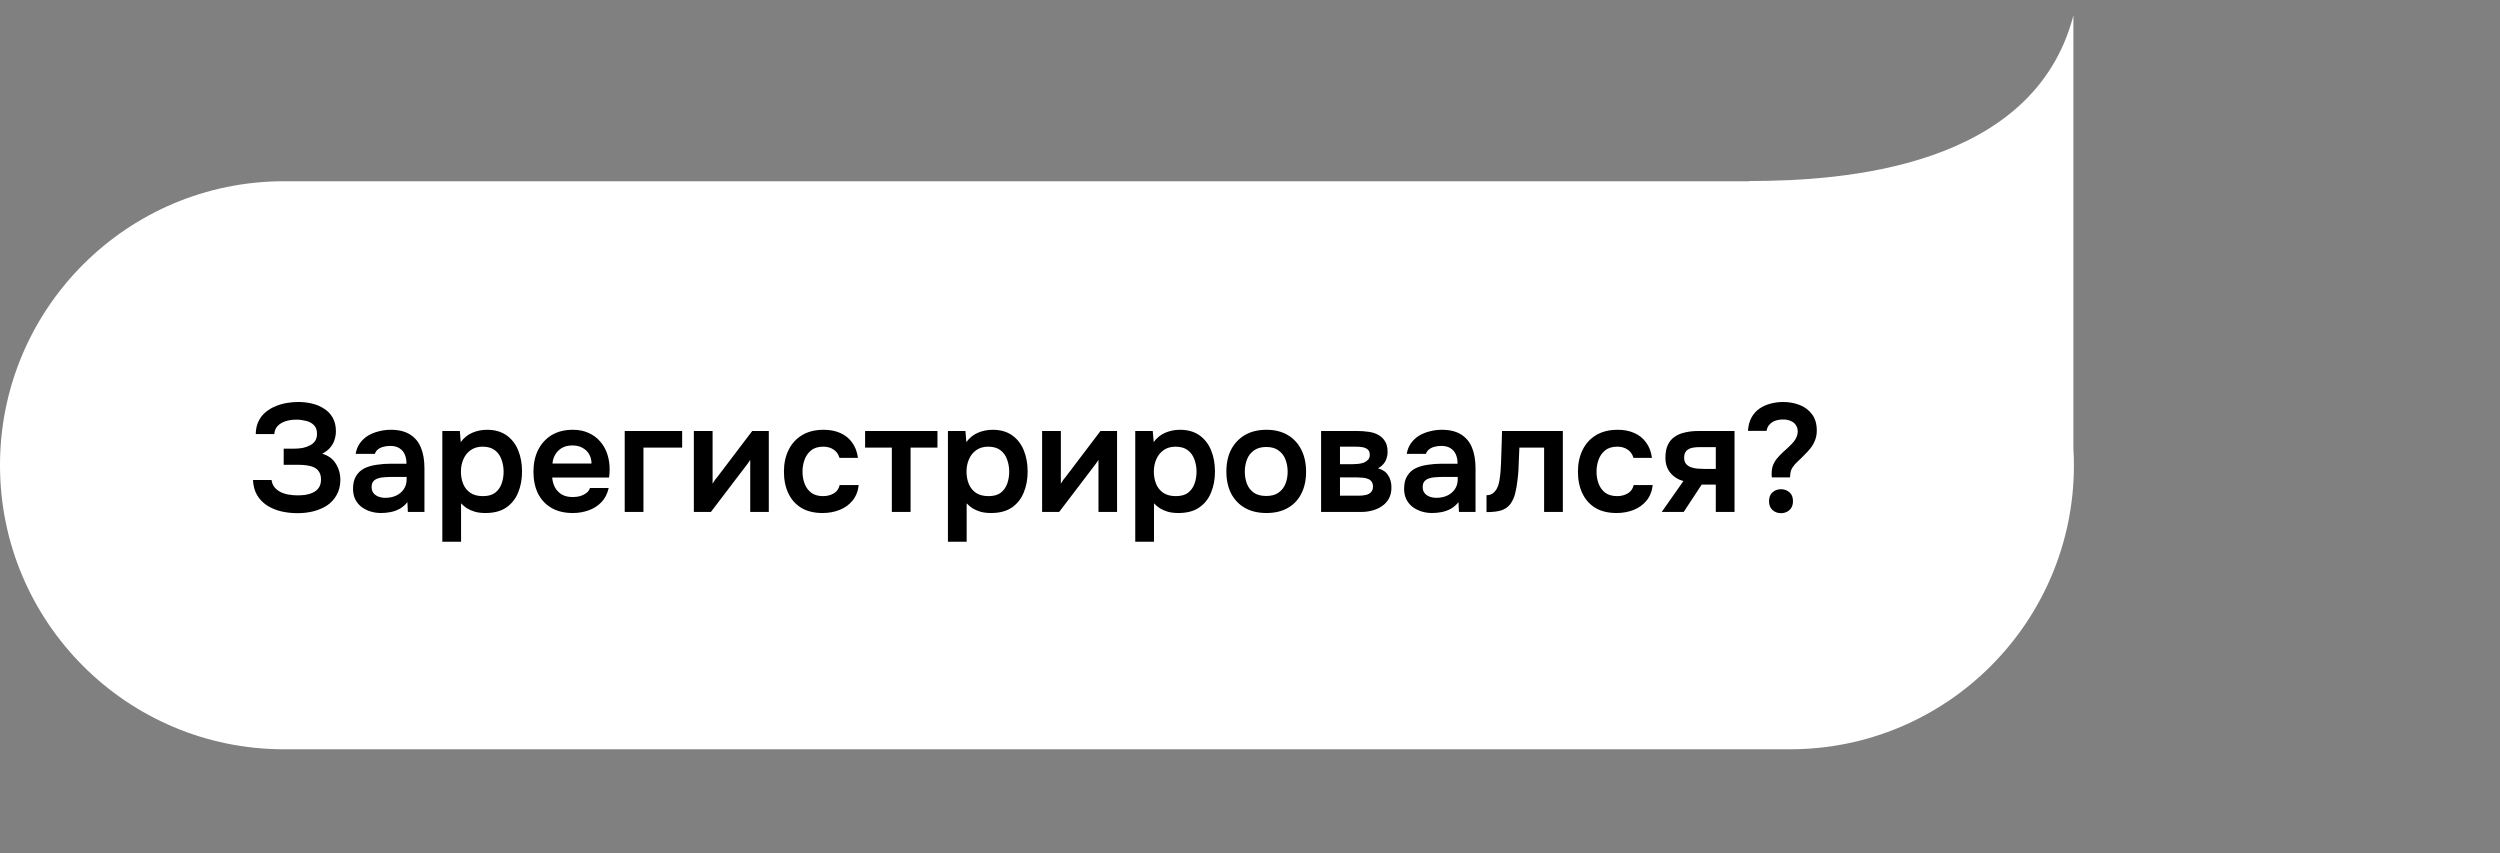 <?xml version="1.0" encoding="UTF-8"?> <svg xmlns="http://www.w3.org/2000/svg" width="293" height="100" viewBox="0 0 293 100" fill="none"><rect x="0" y="0" width="293" height="100" fill="#808080" stroke="none"/><path d="M243 52.492C243.041 53.166 243.063 53.845 243.063 54.529C243.063 72.913 228.16 87.816 209.776 87.816H33.287C14.903 87.816 0 72.913 0 54.529C2.78339e-05 36.145 14.903 21.242 33.287 21.242H205.031L205 21.216C215.882 21.216 238.348 19.752 243 1.816V52.492Z" fill="white"></path><path d="M34.868 60.144C34.196 60.144 33.554 60.072 32.942 59.928C32.342 59.784 31.796 59.556 31.304 59.244C30.824 58.932 30.434 58.53 30.134 58.038C29.846 57.546 29.684 56.952 29.648 56.256H31.826C31.874 56.592 31.988 56.874 32.168 57.102C32.36 57.33 32.594 57.516 32.87 57.66C33.158 57.804 33.476 57.906 33.824 57.966C34.172 58.026 34.52 58.056 34.868 58.056C35.156 58.056 35.456 58.038 35.768 58.002C36.092 57.954 36.392 57.864 36.668 57.732C36.956 57.6 37.184 57.414 37.352 57.174C37.532 56.922 37.622 56.598 37.622 56.202C37.622 55.842 37.55 55.548 37.406 55.32C37.274 55.092 37.088 54.918 36.848 54.798C36.608 54.678 36.326 54.594 36.002 54.546C35.69 54.498 35.348 54.474 34.976 54.474H33.248V52.584H34.472C34.832 52.584 35.174 52.554 35.498 52.494C35.822 52.422 36.104 52.32 36.344 52.188C36.596 52.056 36.794 51.882 36.938 51.666C37.082 51.438 37.154 51.168 37.154 50.856C37.154 50.388 37.028 50.04 36.776 49.812C36.536 49.572 36.23 49.41 35.858 49.326C35.486 49.23 35.114 49.182 34.742 49.182C34.286 49.182 33.866 49.242 33.482 49.362C33.098 49.482 32.786 49.668 32.546 49.92C32.306 50.172 32.174 50.49 32.15 50.874H29.972C29.984 50.274 30.098 49.764 30.314 49.344C30.53 48.912 30.812 48.558 31.16 48.282C31.508 47.994 31.898 47.766 32.33 47.598C32.762 47.418 33.206 47.292 33.662 47.22C34.118 47.148 34.544 47.112 34.94 47.112C35.492 47.112 36.026 47.172 36.542 47.292C37.07 47.412 37.544 47.61 37.964 47.886C38.396 48.15 38.738 48.504 38.99 48.948C39.242 49.392 39.368 49.926 39.368 50.55C39.368 50.862 39.32 51.174 39.224 51.486C39.14 51.798 38.984 52.098 38.756 52.386C38.54 52.674 38.21 52.938 37.766 53.178C38.474 53.382 39.002 53.766 39.35 54.33C39.71 54.894 39.89 55.542 39.89 56.274C39.878 56.958 39.728 57.546 39.44 58.038C39.164 58.53 38.792 58.932 38.324 59.244C37.856 59.544 37.322 59.772 36.722 59.928C36.134 60.072 35.516 60.144 34.868 60.144ZM44.651 60.126C44.231 60.126 43.823 60.066 43.427 59.946C43.043 59.826 42.695 59.652 42.383 59.424C42.071 59.184 41.825 58.89 41.645 58.542C41.465 58.182 41.375 57.762 41.375 57.282C41.375 56.67 41.495 56.172 41.735 55.788C41.975 55.392 42.299 55.092 42.707 54.888C43.127 54.684 43.601 54.546 44.129 54.474C44.657 54.39 45.209 54.348 45.785 54.348H47.639C47.639 53.928 47.573 53.568 47.441 53.268C47.309 52.956 47.099 52.71 46.811 52.53C46.535 52.35 46.175 52.26 45.731 52.26C45.443 52.26 45.173 52.296 44.921 52.368C44.681 52.428 44.471 52.53 44.291 52.674C44.123 52.806 44.003 52.98 43.931 53.196H41.681C41.765 52.704 41.933 52.284 42.185 51.936C42.449 51.576 42.767 51.282 43.139 51.054C43.523 50.826 43.943 50.658 44.399 50.55C44.855 50.43 45.317 50.37 45.785 50.37C46.709 50.37 47.459 50.55 48.035 50.91C48.623 51.27 49.055 51.786 49.331 52.458C49.607 53.13 49.745 53.94 49.745 54.888V60H47.801L47.747 58.848C47.483 59.184 47.177 59.448 46.829 59.64C46.493 59.82 46.139 59.946 45.767 60.018C45.395 60.09 45.023 60.126 44.651 60.126ZM45.155 58.344C45.647 58.344 46.079 58.254 46.451 58.074C46.823 57.894 47.117 57.642 47.333 57.318C47.549 56.994 47.657 56.616 47.657 56.184V55.896H45.947C45.635 55.896 45.335 55.908 45.047 55.932C44.759 55.944 44.501 55.992 44.273 56.076C44.057 56.148 43.883 56.262 43.751 56.418C43.619 56.574 43.553 56.796 43.553 57.084C43.553 57.36 43.625 57.594 43.769 57.786C43.913 57.966 44.105 58.104 44.345 58.2C44.597 58.296 44.867 58.344 45.155 58.344ZM51.841 63.492V50.514H53.893L54.001 51.81C54.373 51.306 54.829 50.94 55.369 50.712C55.909 50.484 56.479 50.37 57.079 50.37C57.991 50.37 58.753 50.586 59.365 51.018C59.977 51.45 60.433 52.038 60.733 52.782C61.033 53.514 61.183 54.342 61.183 55.266C61.183 56.19 61.027 57.018 60.715 57.75C60.415 58.482 59.947 59.064 59.311 59.496C58.687 59.916 57.883 60.126 56.899 60.126C56.443 60.126 56.035 60.078 55.675 59.982C55.315 59.874 54.997 59.736 54.721 59.568C54.457 59.388 54.229 59.196 54.037 58.992V63.492H51.841ZM56.593 58.146C57.205 58.146 57.685 58.014 58.033 57.75C58.381 57.474 58.633 57.12 58.789 56.688C58.945 56.244 59.023 55.776 59.023 55.284C59.023 54.768 58.939 54.288 58.771 53.844C58.615 53.4 58.357 53.04 57.997 52.764C57.637 52.488 57.157 52.35 56.557 52.35C56.005 52.35 55.537 52.488 55.153 52.764C54.781 53.028 54.499 53.382 54.307 53.826C54.115 54.27 54.019 54.75 54.019 55.266C54.019 55.794 54.109 56.28 54.289 56.724C54.469 57.156 54.751 57.504 55.135 57.768C55.519 58.02 56.005 58.146 56.593 58.146ZM67.128 60.126C66.144 60.126 65.304 59.922 64.608 59.514C63.924 59.106 63.402 58.542 63.042 57.822C62.694 57.09 62.52 56.244 62.52 55.284C62.52 54.324 62.7 53.478 63.06 52.746C63.432 52.002 63.96 51.42 64.644 51C65.34 50.58 66.174 50.37 67.146 50.37C67.842 50.37 68.46 50.496 69 50.748C69.54 50.988 69.996 51.33 70.368 51.774C70.74 52.206 71.016 52.71 71.196 53.286C71.376 53.85 71.46 54.456 71.448 55.104C71.448 55.248 71.442 55.392 71.43 55.536C71.418 55.668 71.4 55.812 71.376 55.968H64.716C64.752 56.388 64.86 56.772 65.04 57.12C65.232 57.468 65.496 57.744 65.832 57.948C66.18 58.152 66.612 58.254 67.128 58.254C67.428 58.254 67.716 58.218 67.992 58.146C68.268 58.062 68.508 57.942 68.712 57.786C68.928 57.63 69.072 57.432 69.144 57.192H71.34C71.184 57.876 70.896 58.434 70.476 58.866C70.056 59.298 69.552 59.616 68.964 59.82C68.388 60.024 67.776 60.126 67.128 60.126ZM64.752 54.33H69.324C69.324 53.934 69.234 53.574 69.054 53.25C68.874 52.926 68.616 52.674 68.28 52.494C67.956 52.302 67.56 52.206 67.092 52.206C66.588 52.206 66.168 52.308 65.832 52.512C65.496 52.716 65.238 52.98 65.058 53.304C64.878 53.628 64.776 53.97 64.752 54.33ZM73.216 60V50.514H79.948V52.458H75.412V60H73.216ZM81.32 60V50.514H83.516V56.688C83.588 56.556 83.678 56.412 83.786 56.256C83.906 56.1 84.008 55.974 84.092 55.878L88.16 50.514H90.104V60H87.926V53.898C87.83 54.054 87.728 54.204 87.62 54.348C87.524 54.48 87.428 54.606 87.332 54.726L83.318 60H81.32ZM96.412 60.126C95.428 60.126 94.6 59.928 93.928 59.532C93.256 59.124 92.746 58.554 92.398 57.822C92.05 57.09 91.876 56.244 91.876 55.284C91.876 54.324 92.056 53.478 92.416 52.746C92.776 52.002 93.304 51.42 94 51C94.696 50.58 95.542 50.37 96.538 50.37C97.27 50.37 97.918 50.496 98.482 50.748C99.058 51 99.52 51.372 99.868 51.864C100.228 52.344 100.456 52.944 100.552 53.664H98.392C98.248 53.208 98.008 52.878 97.672 52.674C97.348 52.458 96.952 52.35 96.484 52.35C95.884 52.35 95.404 52.5 95.044 52.8C94.696 53.088 94.444 53.454 94.288 53.898C94.132 54.342 94.054 54.804 94.054 55.284C94.054 55.788 94.138 56.262 94.306 56.706C94.474 57.138 94.732 57.486 95.08 57.75C95.44 58.014 95.902 58.146 96.466 58.146C96.922 58.146 97.33 58.044 97.69 57.84C98.062 57.636 98.302 57.306 98.41 56.85H100.642C100.558 57.582 100.312 58.194 99.904 58.686C99.508 59.166 99.004 59.526 98.392 59.766C97.78 60.006 97.12 60.126 96.412 60.126ZM104.523 60V52.458H101.391V50.514H109.869V52.458H106.719V60H104.523ZM111.097 63.492V50.514H113.149L113.257 51.81C113.629 51.306 114.085 50.94 114.625 50.712C115.165 50.484 115.735 50.37 116.335 50.37C117.247 50.37 118.009 50.586 118.621 51.018C119.233 51.45 119.689 52.038 119.989 52.782C120.289 53.514 120.439 54.342 120.439 55.266C120.439 56.19 120.283 57.018 119.971 57.75C119.671 58.482 119.203 59.064 118.567 59.496C117.943 59.916 117.139 60.126 116.155 60.126C115.699 60.126 115.291 60.078 114.931 59.982C114.571 59.874 114.253 59.736 113.977 59.568C113.713 59.388 113.485 59.196 113.293 58.992V63.492H111.097ZM115.849 58.146C116.461 58.146 116.941 58.014 117.289 57.75C117.637 57.474 117.889 57.12 118.045 56.688C118.201 56.244 118.279 55.776 118.279 55.284C118.279 54.768 118.195 54.288 118.027 53.844C117.871 53.4 117.613 53.04 117.253 52.764C116.893 52.488 116.413 52.35 115.813 52.35C115.261 52.35 114.793 52.488 114.409 52.764C114.037 53.028 113.755 53.382 113.563 53.826C113.371 54.27 113.275 54.75 113.275 55.266C113.275 55.794 113.365 56.28 113.545 56.724C113.725 57.156 114.007 57.504 114.391 57.768C114.775 58.02 115.261 58.146 115.849 58.146ZM122.136 60V50.514H124.332V56.688C124.404 56.556 124.494 56.412 124.602 56.256C124.722 56.1 124.824 55.974 124.908 55.878L128.976 50.514H130.92V60H128.742V53.898C128.646 54.054 128.544 54.204 128.436 54.348C128.34 54.48 128.244 54.606 128.148 54.726L124.134 60H122.136ZM133.052 63.492V50.514H135.104L135.212 51.81C135.584 51.306 136.04 50.94 136.58 50.712C137.12 50.484 137.69 50.37 138.29 50.37C139.202 50.37 139.964 50.586 140.576 51.018C141.188 51.45 141.644 52.038 141.944 52.782C142.244 53.514 142.394 54.342 142.394 55.266C142.394 56.19 142.238 57.018 141.926 57.75C141.626 58.482 141.158 59.064 140.522 59.496C139.898 59.916 139.094 60.126 138.11 60.126C137.654 60.126 137.246 60.078 136.886 59.982C136.526 59.874 136.208 59.736 135.932 59.568C135.668 59.388 135.44 59.196 135.248 58.992V63.492H133.052ZM137.804 58.146C138.416 58.146 138.896 58.014 139.244 57.75C139.592 57.474 139.844 57.12 140 56.688C140.156 56.244 140.234 55.776 140.234 55.284C140.234 54.768 140.15 54.288 139.982 53.844C139.826 53.4 139.568 53.04 139.208 52.764C138.848 52.488 138.368 52.35 137.768 52.35C137.216 52.35 136.748 52.488 136.364 52.764C135.992 53.028 135.71 53.382 135.518 53.826C135.326 54.27 135.23 54.75 135.23 55.266C135.23 55.794 135.32 56.28 135.5 56.724C135.68 57.156 135.962 57.504 136.346 57.768C136.73 58.02 137.216 58.146 137.804 58.146ZM148.429 60.126C147.457 60.126 146.617 59.928 145.909 59.532C145.213 59.136 144.673 58.572 144.289 57.84C143.917 57.108 143.731 56.25 143.731 55.266C143.731 54.27 143.917 53.412 144.289 52.692C144.673 51.96 145.213 51.39 145.909 50.982C146.617 50.574 147.457 50.37 148.429 50.37C149.389 50.37 150.217 50.574 150.913 50.982C151.609 51.39 152.143 51.966 152.515 52.71C152.887 53.442 153.073 54.306 153.073 55.302C153.073 56.274 152.887 57.126 152.515 57.858C152.155 58.578 151.627 59.136 150.931 59.532C150.235 59.928 149.401 60.126 148.429 60.126ZM148.411 58.128C149.011 58.128 149.491 57.996 149.851 57.732C150.223 57.468 150.493 57.12 150.661 56.688C150.829 56.256 150.913 55.788 150.913 55.284C150.913 54.78 150.829 54.306 150.661 53.862C150.493 53.418 150.223 53.064 149.851 52.8C149.491 52.524 149.011 52.386 148.411 52.386C147.811 52.386 147.325 52.524 146.953 52.8C146.581 53.064 146.311 53.418 146.143 53.862C145.975 54.306 145.891 54.78 145.891 55.284C145.891 55.8 145.975 56.274 146.143 56.706C146.311 57.138 146.581 57.486 146.953 57.75C147.325 58.002 147.811 58.128 148.411 58.128ZM154.832 60V50.514H159.134C159.542 50.514 159.95 50.544 160.358 50.604C160.778 50.652 161.156 50.766 161.492 50.946C161.828 51.114 162.098 51.36 162.302 51.684C162.518 51.996 162.626 52.422 162.626 52.962C162.626 53.25 162.578 53.52 162.482 53.772C162.398 54.024 162.272 54.24 162.104 54.42C161.948 54.6 161.75 54.756 161.51 54.888C162.062 55.044 162.458 55.32 162.698 55.716C162.95 56.1 163.076 56.568 163.076 57.12C163.076 57.636 162.974 58.08 162.77 58.452C162.566 58.812 162.29 59.106 161.942 59.334C161.606 59.562 161.228 59.73 160.808 59.838C160.4 59.946 159.986 60 159.566 60H154.832ZM157.046 58.092H159.296C159.596 58.092 159.866 58.062 160.106 58.002C160.346 57.942 160.538 57.834 160.682 57.678C160.838 57.522 160.916 57.306 160.916 57.03C160.916 56.778 160.856 56.58 160.736 56.436C160.628 56.28 160.478 56.172 160.286 56.112C160.106 56.04 159.902 55.998 159.674 55.986C159.446 55.962 159.224 55.95 159.008 55.95H157.046V58.092ZM157.046 54.402H158.54C158.744 54.402 158.96 54.39 159.188 54.366C159.416 54.342 159.632 54.294 159.836 54.222C160.04 54.138 160.208 54.024 160.34 53.88C160.472 53.736 160.538 53.55 160.538 53.322C160.538 53.01 160.448 52.788 160.268 52.656C160.1 52.524 159.89 52.44 159.638 52.404C159.398 52.368 159.158 52.35 158.918 52.35H157.046V54.402ZM167.838 60.126C167.418 60.126 167.01 60.066 166.614 59.946C166.23 59.826 165.882 59.652 165.57 59.424C165.258 59.184 165.012 58.89 164.832 58.542C164.652 58.182 164.562 57.762 164.562 57.282C164.562 56.67 164.682 56.172 164.922 55.788C165.162 55.392 165.486 55.092 165.894 54.888C166.314 54.684 166.788 54.546 167.316 54.474C167.844 54.39 168.396 54.348 168.972 54.348H170.826C170.826 53.928 170.76 53.568 170.628 53.268C170.496 52.956 170.286 52.71 169.998 52.53C169.722 52.35 169.362 52.26 168.918 52.26C168.63 52.26 168.36 52.296 168.108 52.368C167.868 52.428 167.658 52.53 167.478 52.674C167.31 52.806 167.19 52.98 167.118 53.196H164.868C164.952 52.704 165.12 52.284 165.372 51.936C165.636 51.576 165.954 51.282 166.326 51.054C166.71 50.826 167.13 50.658 167.586 50.55C168.042 50.43 168.504 50.37 168.972 50.37C169.896 50.37 170.646 50.55 171.222 50.91C171.81 51.27 172.242 51.786 172.518 52.458C172.794 53.13 172.932 53.94 172.932 54.888V60H170.988L170.934 58.848C170.67 59.184 170.364 59.448 170.016 59.64C169.68 59.82 169.326 59.946 168.954 60.018C168.582 60.09 168.21 60.126 167.838 60.126ZM168.342 58.344C168.834 58.344 169.266 58.254 169.638 58.074C170.01 57.894 170.304 57.642 170.52 57.318C170.736 56.994 170.844 56.616 170.844 56.184V55.896H169.134C168.822 55.896 168.522 55.908 168.234 55.932C167.946 55.944 167.688 55.992 167.46 56.076C167.244 56.148 167.07 56.262 166.938 56.418C166.806 56.574 166.74 56.796 166.74 57.084C166.74 57.36 166.812 57.594 166.956 57.786C167.1 57.966 167.292 58.104 167.532 58.2C167.784 58.296 168.054 58.344 168.342 58.344ZM174.219 60.018V58.038C174.483 58.038 174.711 57.978 174.903 57.858C175.095 57.726 175.257 57.552 175.389 57.336C175.545 57.072 175.659 56.736 175.731 56.328C175.803 55.92 175.851 55.506 175.875 55.086C175.911 54.546 175.935 54.006 175.947 53.466C175.971 52.914 175.989 52.386 176.001 51.882C176.025 51.366 176.037 50.91 176.037 50.514H183.165V60H180.969V52.458H178.071C178.059 52.854 178.041 53.274 178.017 53.718C178.005 54.162 177.987 54.612 177.963 55.068C177.939 55.512 177.897 55.944 177.837 56.364C177.789 56.832 177.705 57.306 177.585 57.786C177.477 58.266 177.285 58.698 177.009 59.082C176.721 59.442 176.361 59.688 175.929 59.82C175.509 59.952 174.939 60.018 174.219 60.018ZM189.47 60.126C188.486 60.126 187.658 59.928 186.986 59.532C186.314 59.124 185.804 58.554 185.456 57.822C185.108 57.09 184.934 56.244 184.934 55.284C184.934 54.324 185.114 53.478 185.474 52.746C185.834 52.002 186.362 51.42 187.058 51C187.754 50.58 188.6 50.37 189.596 50.37C190.328 50.37 190.976 50.496 191.54 50.748C192.116 51 192.578 51.372 192.926 51.864C193.286 52.344 193.514 52.944 193.61 53.664H191.45C191.306 53.208 191.066 52.878 190.73 52.674C190.406 52.458 190.01 52.35 189.542 52.35C188.942 52.35 188.462 52.5 188.102 52.8C187.754 53.088 187.502 53.454 187.346 53.898C187.19 54.342 187.112 54.804 187.112 55.284C187.112 55.788 187.196 56.262 187.364 56.706C187.532 57.138 187.79 57.486 188.138 57.75C188.498 58.014 188.96 58.146 189.524 58.146C189.98 58.146 190.388 58.044 190.748 57.84C191.12 57.636 191.36 57.306 191.468 56.85H193.7C193.616 57.582 193.37 58.194 192.962 58.686C192.566 59.166 192.062 59.526 191.45 59.766C190.838 60.006 190.178 60.126 189.47 60.126ZM194.755 60L197.293 56.382C196.657 56.202 196.147 55.878 195.763 55.41C195.379 54.942 195.187 54.354 195.187 53.646C195.187 53.034 195.283 52.53 195.475 52.134C195.667 51.726 195.937 51.408 196.285 51.18C196.633 50.94 197.041 50.772 197.509 50.676C197.977 50.568 198.487 50.514 199.039 50.514H203.287V60H201.091V56.796H199.435L197.329 60H194.755ZM199.813 54.96H201.091V52.404H199.201C198.925 52.404 198.673 52.422 198.445 52.458C198.217 52.494 198.025 52.56 197.869 52.656C197.713 52.752 197.593 52.878 197.509 53.034C197.425 53.19 197.383 53.4 197.383 53.664C197.383 53.952 197.455 54.186 197.599 54.366C197.743 54.534 197.935 54.666 198.175 54.762C198.415 54.846 198.679 54.9 198.967 54.924C199.255 54.948 199.537 54.96 199.813 54.96ZM207.672 55.95C207.66 55.866 207.648 55.788 207.636 55.716C207.636 55.632 207.636 55.554 207.636 55.482C207.636 55.086 207.702 54.738 207.834 54.438C207.966 54.138 208.14 53.868 208.356 53.628C208.572 53.376 208.8 53.142 209.04 52.926C209.292 52.71 209.532 52.488 209.76 52.26C209.94 52.092 210.102 51.918 210.246 51.738C210.39 51.558 210.498 51.372 210.57 51.18C210.654 50.976 210.696 50.784 210.696 50.604C210.696 50.292 210.624 50.034 210.48 49.83C210.348 49.614 210.15 49.452 209.886 49.344C209.634 49.224 209.334 49.164 208.986 49.164C208.65 49.164 208.344 49.212 208.068 49.308C207.792 49.404 207.564 49.554 207.384 49.758C207.204 49.95 207.09 50.196 207.042 50.496H204.864C204.9 49.884 205.038 49.362 205.278 48.93C205.518 48.498 205.83 48.15 206.214 47.886C206.598 47.622 207.024 47.43 207.492 47.31C207.972 47.178 208.47 47.112 208.986 47.112C209.658 47.112 210.294 47.226 210.894 47.454C211.494 47.682 211.98 48.042 212.352 48.534C212.736 49.026 212.928 49.668 212.928 50.46C212.928 50.868 212.862 51.24 212.73 51.576C212.61 51.9 212.436 52.212 212.208 52.512C211.98 52.8 211.71 53.094 211.398 53.394C211.17 53.634 210.936 53.862 210.696 54.078C210.456 54.294 210.252 54.528 210.084 54.78C209.916 55.032 209.826 55.338 209.814 55.698C209.802 55.734 209.796 55.776 209.796 55.824C209.796 55.86 209.796 55.902 209.796 55.95H207.672ZM208.734 60.144C208.35 60.144 208.02 60.024 207.744 59.784C207.468 59.532 207.33 59.184 207.33 58.74C207.33 58.284 207.468 57.936 207.744 57.696C208.02 57.456 208.35 57.336 208.734 57.336C209.118 57.336 209.448 57.456 209.724 57.696C210 57.936 210.138 58.284 210.138 58.74C210.138 59.184 210 59.532 209.724 59.784C209.448 60.024 209.118 60.144 208.734 60.144Z" fill="black"></path></svg> 